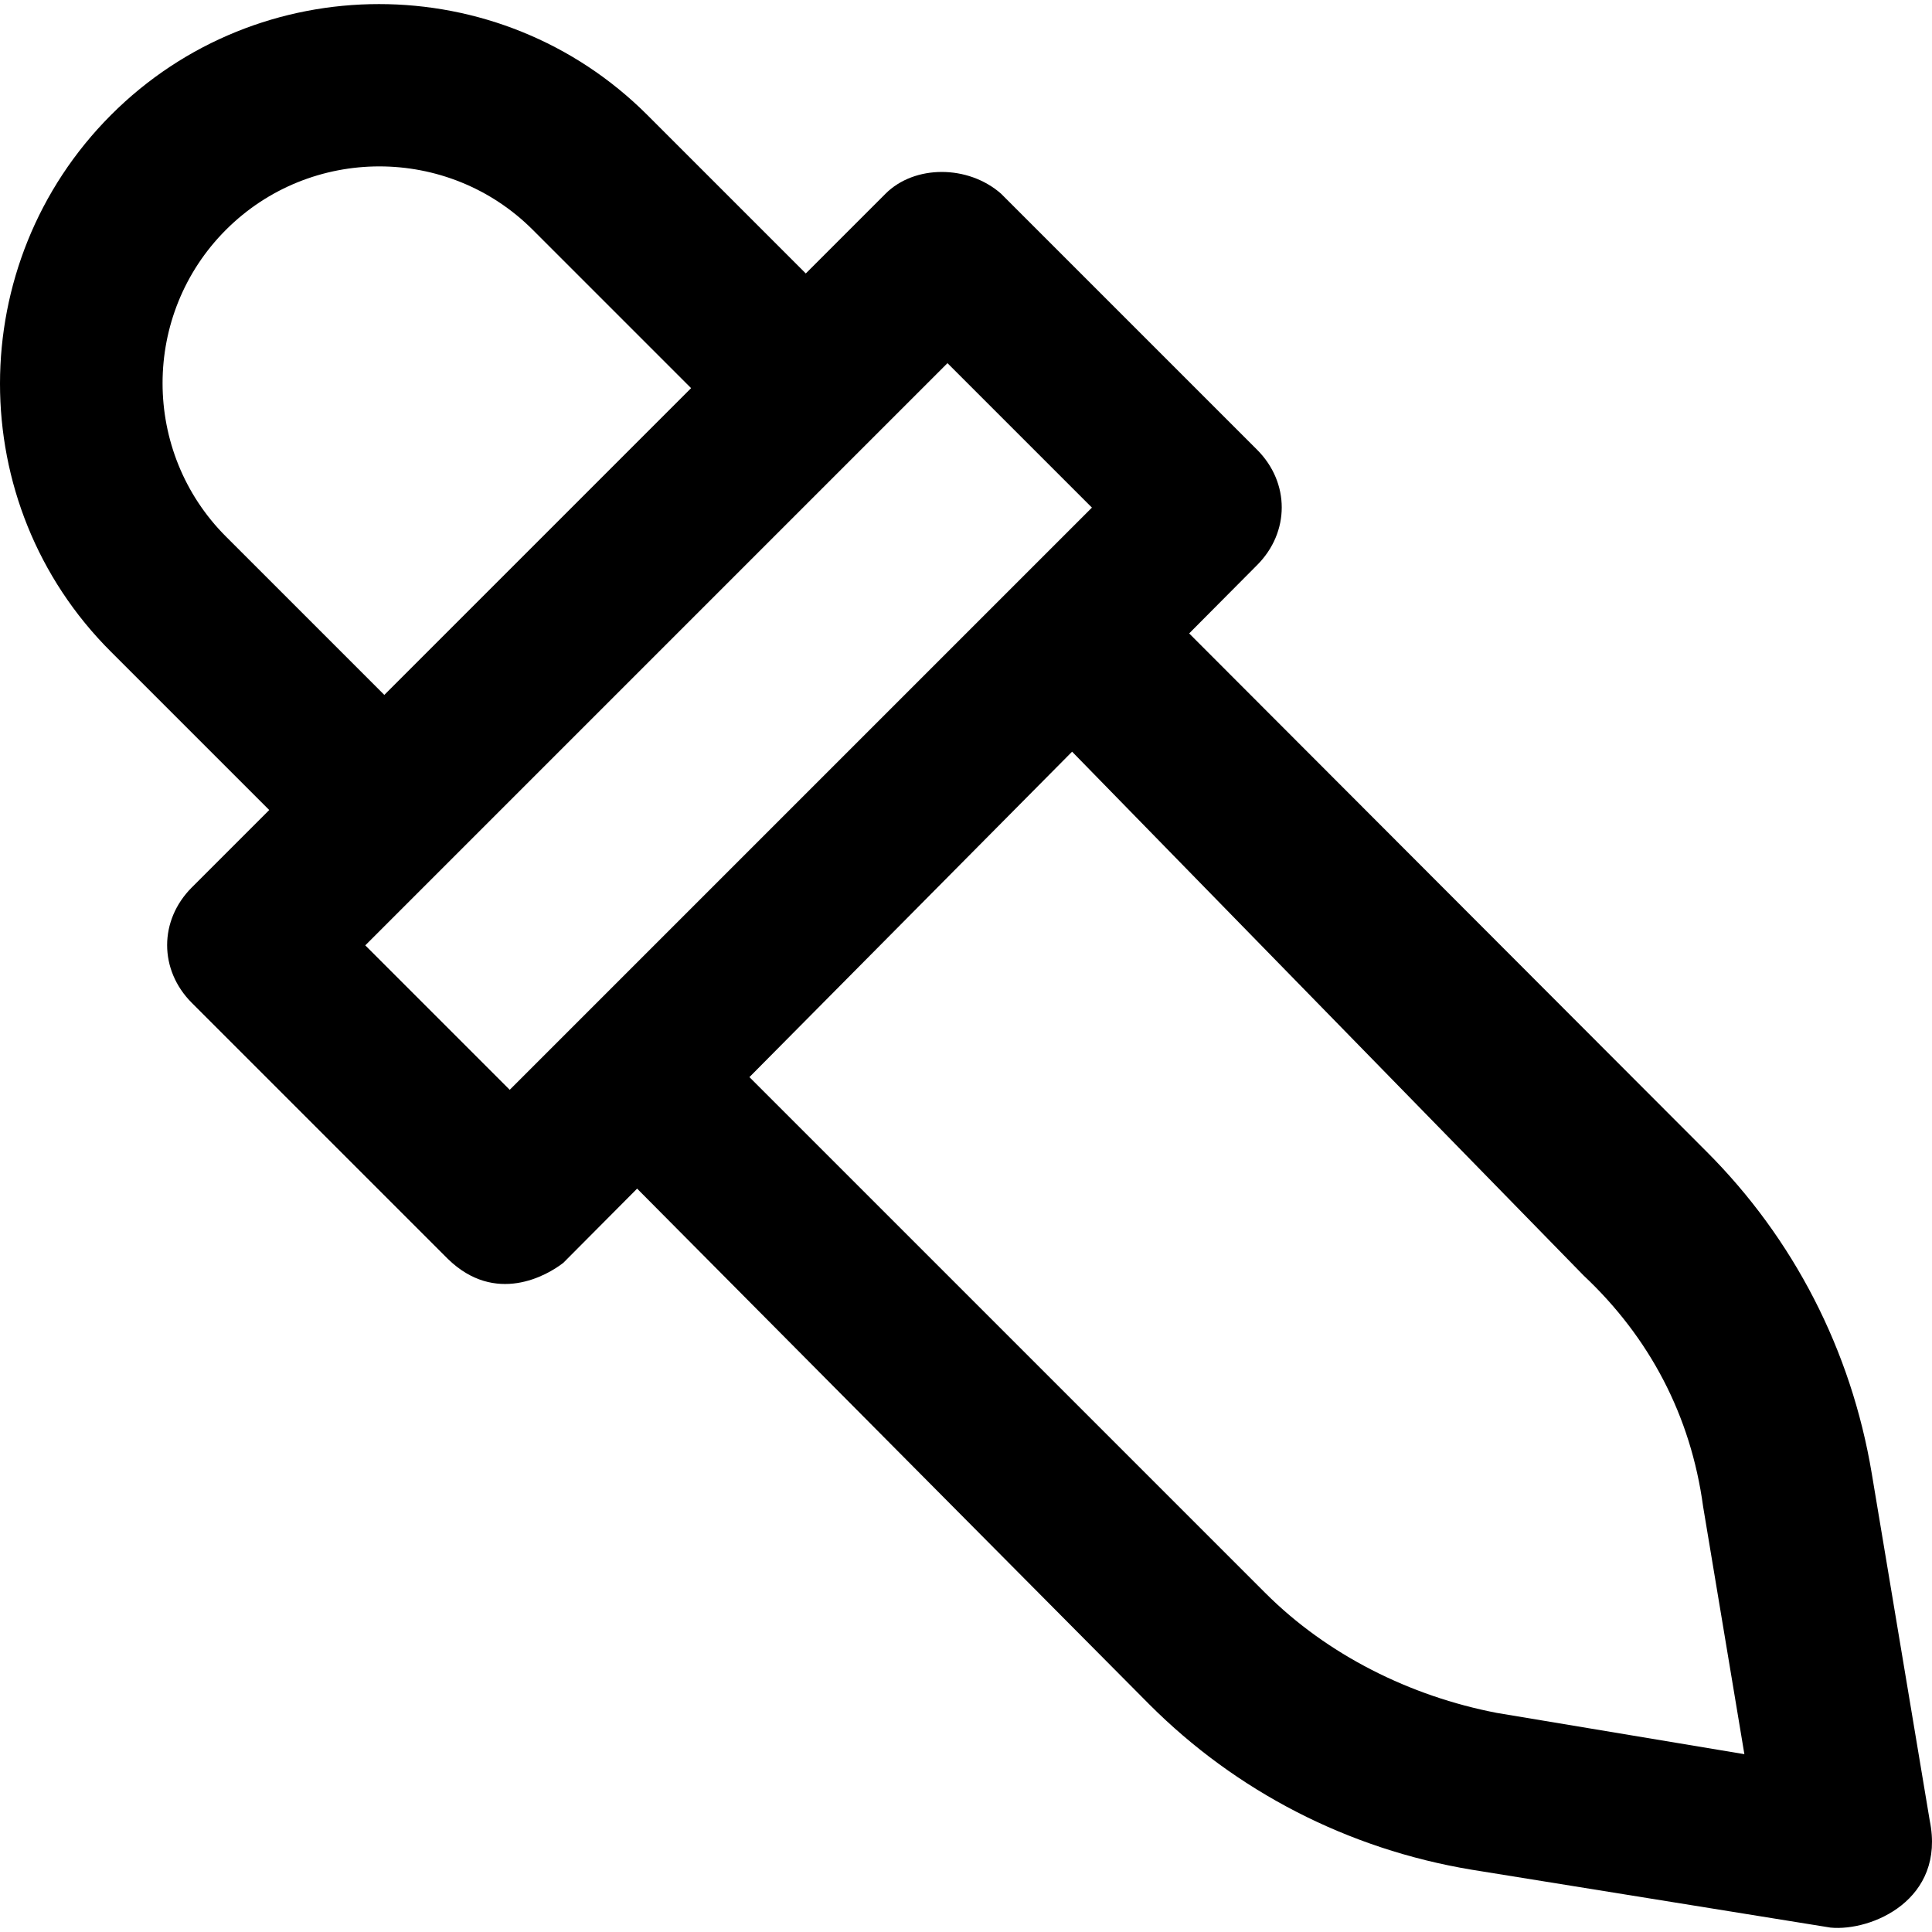 <?xml version="1.0" encoding="iso-8859-1"?>
<!-- Uploaded to: SVG Repo, www.svgrepo.com, Generator: SVG Repo Mixer Tools -->
<svg fill="#000000" height="800px" width="800px" version="1.1" id="Layer_1" xmlns="http://www.w3.org/2000/svg" xmlns:xlink="http://www.w3.org/1999/xlink" 
	 viewBox="0 0 486.813 486.813" xml:space="preserve">
<g>
	<path d="M223.138,48.803l-20.1,20.1l-39.9-39.9c-37.3-37.3-98-37.3-135.2,0s-37.3,98,0,135.2l39.9,39.9l-19.5,19.5
		c-8.3,8.3-8.3,20.8,0,29.1l64.5,64.5c12,11.7,25,4.2,29.1,1l18.6-18.7l129.1,130c21.8,21.8,49.9,36.4,81.1,41.6l90.5,14.6
		c10.3,1,29.1-7,25-27l-14.6-87.4c-5.2-31.2-19.8-59.3-41.6-81.1l-130.4-130.6l17.1-17.2c8.3-8.3,8.3-20.8,0-29.1l-64.5-64.5
		C243.938,41.503,230.438,41.503,223.138,48.803z M56.938,135.203c-21.3-21.3-21.3-56,0-77.3s56-21.3,77.3,0l39.9,39.9l-77.3,77.3
		L56.938,135.203z M429.138,379.603l10.4,62.4l-62.4-10.4c-21.8-4.2-42.7-14.6-58.3-30.2l-130-130l81.3-82l128.9,132
		C415.638,337.003,426.038,356.703,429.138,379.603z M275.138,127.903l-146.7,146.7l-36.4-36.4l146.7-146.7L275.138,127.903z"/>
</g>
</svg>